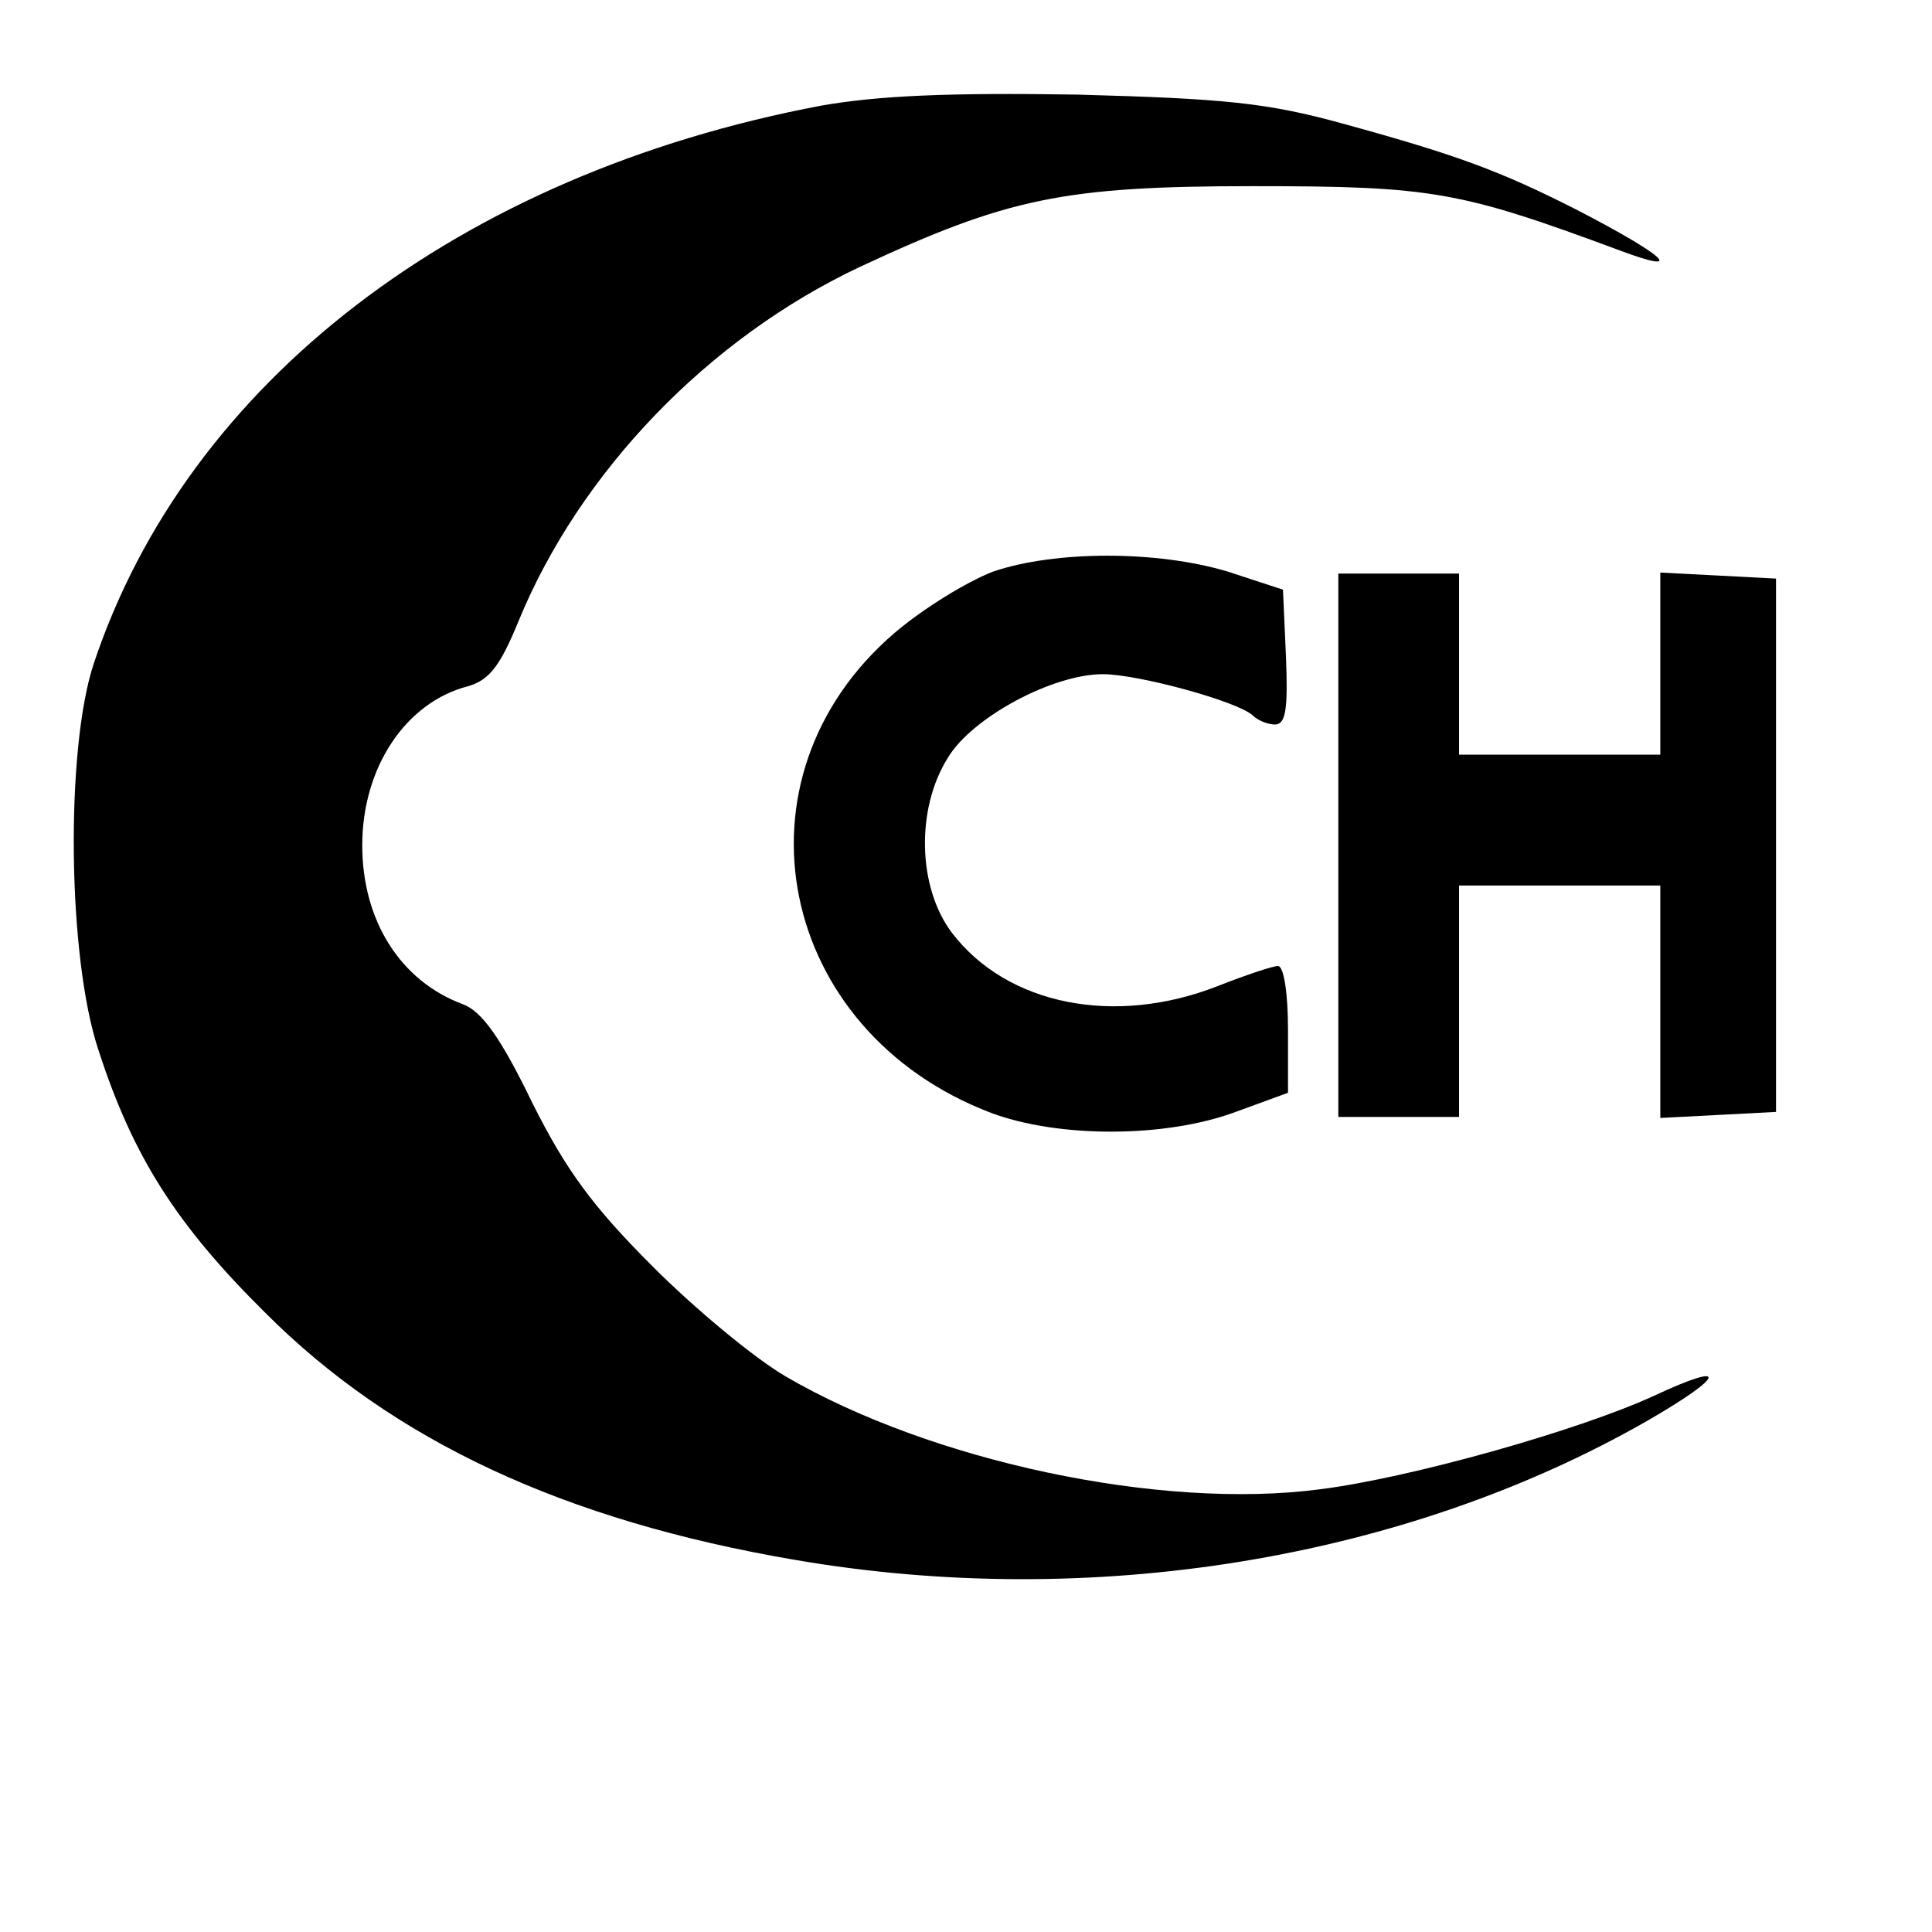 <?xml version="1.0" standalone="no"?>
<!DOCTYPE svg PUBLIC "-//W3C//DTD SVG 20010904//EN"
 "http://www.w3.org/TR/2001/REC-SVG-20010904/DTD/svg10.dtd">
<svg version="1.0" xmlns="http://www.w3.org/2000/svg"
 width="192pt" height="192pt" viewBox="0 0 192 192"
 preserveAspectRatio="xMidYMid meet">
<g transform="translate(0,192) scale(0.1,-0.1)"
fill="#000000" stroke="none">
<path d="M816 1815 c-360 -68 -630 -275 -723 -555 -28 -85 -26 -292 5 -384 34
-105 77 -173 166 -261 127 -127 297 -206 525 -245 295 -51 607 0 848 138 78
45 82 60 7 25 -76 -35 -244 -82 -332 -93 -159 -21 -387 28 -531 112 -31 18
-90 67 -132 109 -59 59 -86 95 -120 163 -31 64 -50 91 -69 98 -62 23 -100 83
-100 158 0 77 43 142 105 158 21 6 32 20 50 64 61 149 189 282 340 353 146 68
202 80 390 80 179 0 206 -5 365 -64 67 -25 45 -5 -44 41 -75 38 -118 54 -231
85 -76 21 -118 25 -265 29 -127 2 -197 -1 -254 -11z"/>
<path d="M987 1352 c-26 -10 -70 -37 -98 -61 -168 -144 -117 -396 96 -477 67
-25 173 -25 243 1 l52 19 0 63 c0 35 -4 63 -10 63 -5 0 -32 -9 -60 -20 -102
-40 -209 -19 -264 53 -34 45 -36 123 -4 174 24 40 104 83 154 83 35 0 134 -27
149 -41 5 -5 15 -9 22 -9 11 0 13 16 11 67 l-3 67 -55 18 c-70 21 -171 21
-233 0z"/>
<path d="M1330 1080 l0 -270 60 0 60 0 0 115 0 115 100 0 100 0 0 -115 0 -116
58 3 57 3 0 265 0 265 -57 3 -58 3 0 -91 0 -90 -100 0 -100 0 0 90 0 90 -60 0
-60 0 0 -270z"/>
</g>
</svg>
